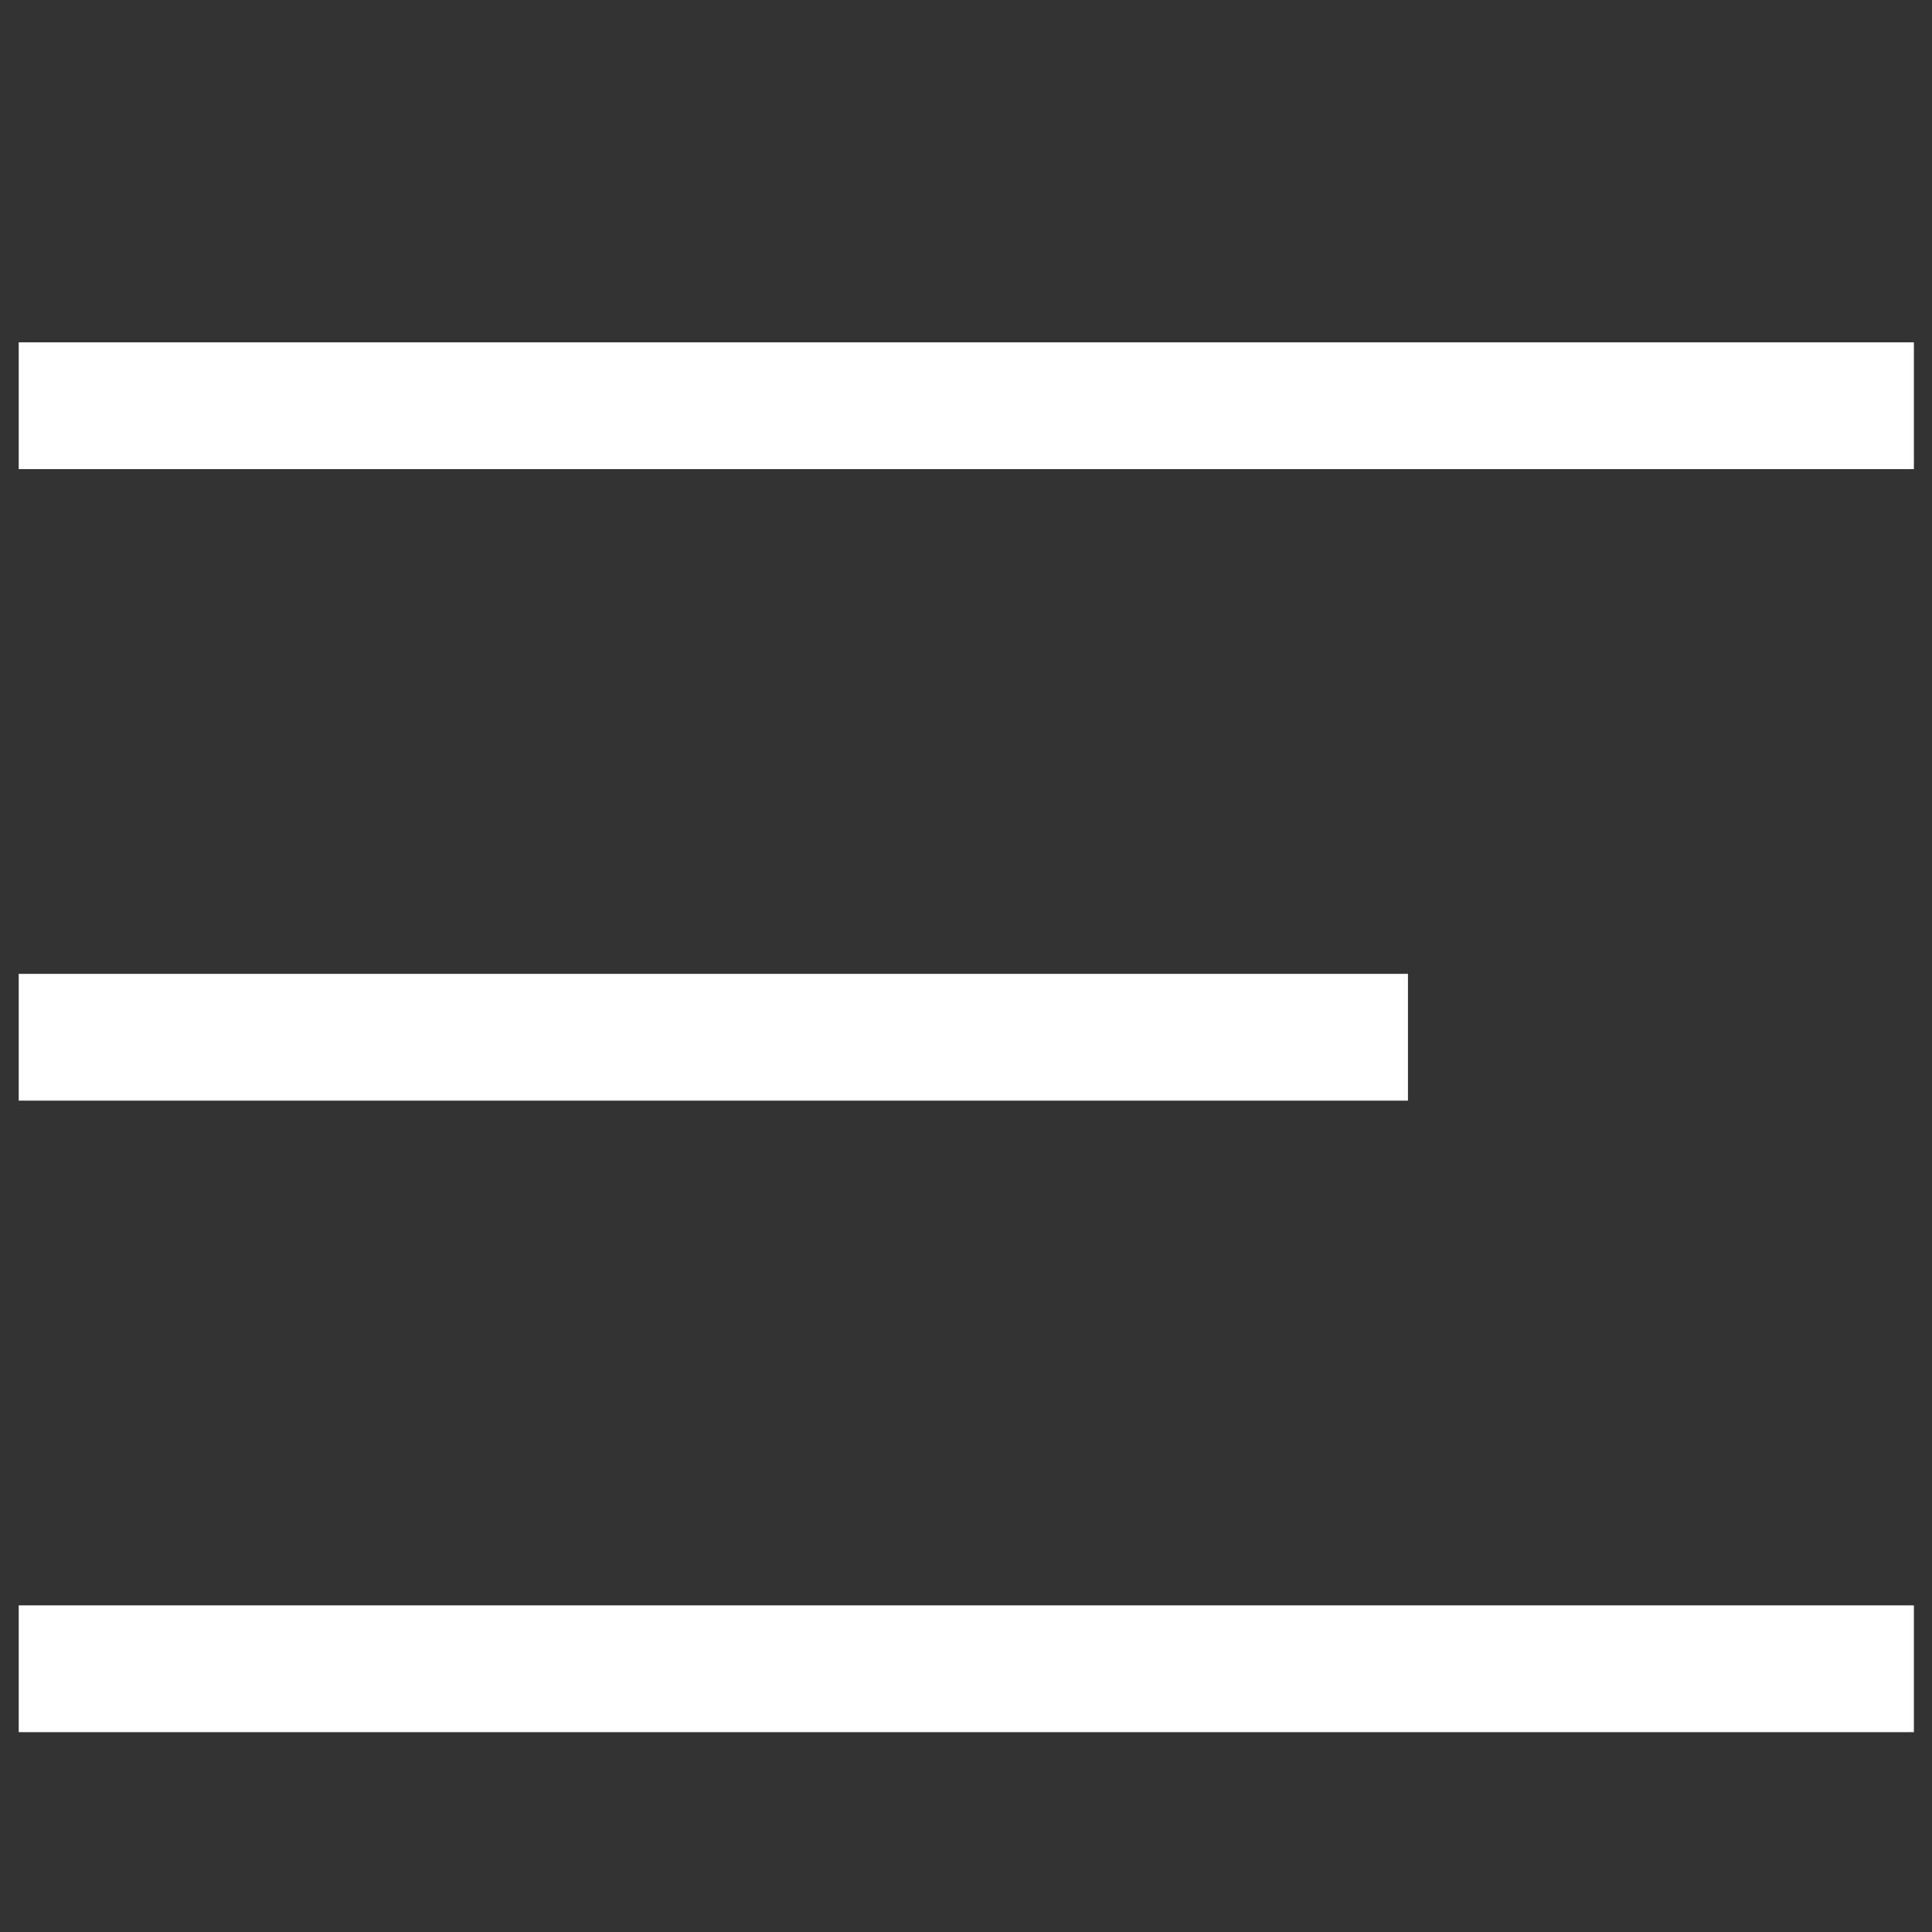<?xml version="1.0" encoding="UTF-8"?>
<svg id="Layer_25" data-name="Layer 25" xmlns="http://www.w3.org/2000/svg" xmlns:xlink="http://www.w3.org/1999/xlink" viewBox="0 0 32 32">
  <rect x="0" y="0" width="32" height="32" fill="#333333" stroke="none"/>
  <defs>
    <style>
      .cls-1 {
        fill: #fff;
      }

      .cls-2 {
        clip-path: url(#clippath);
      }

      .cls-3 {
        fill: none;
      }
    </style>
    <clipPath id="clippath">
      <rect class="cls-3" x=".03" width="32" height="32"/>
    </clipPath>
  </defs>
  <g class="cls-2">
    <g>
      <rect class="cls-1" x=".31" y="5.67" width="31.39" height="2.1"/>
      <rect class="cls-1" x=".31" y="26.59" width="31.39" height="2.1"/>
      <rect class="cls-1" x=".31" y="16.13" width="23.01" height="2.1"/>
    </g>
  </g>
</svg>